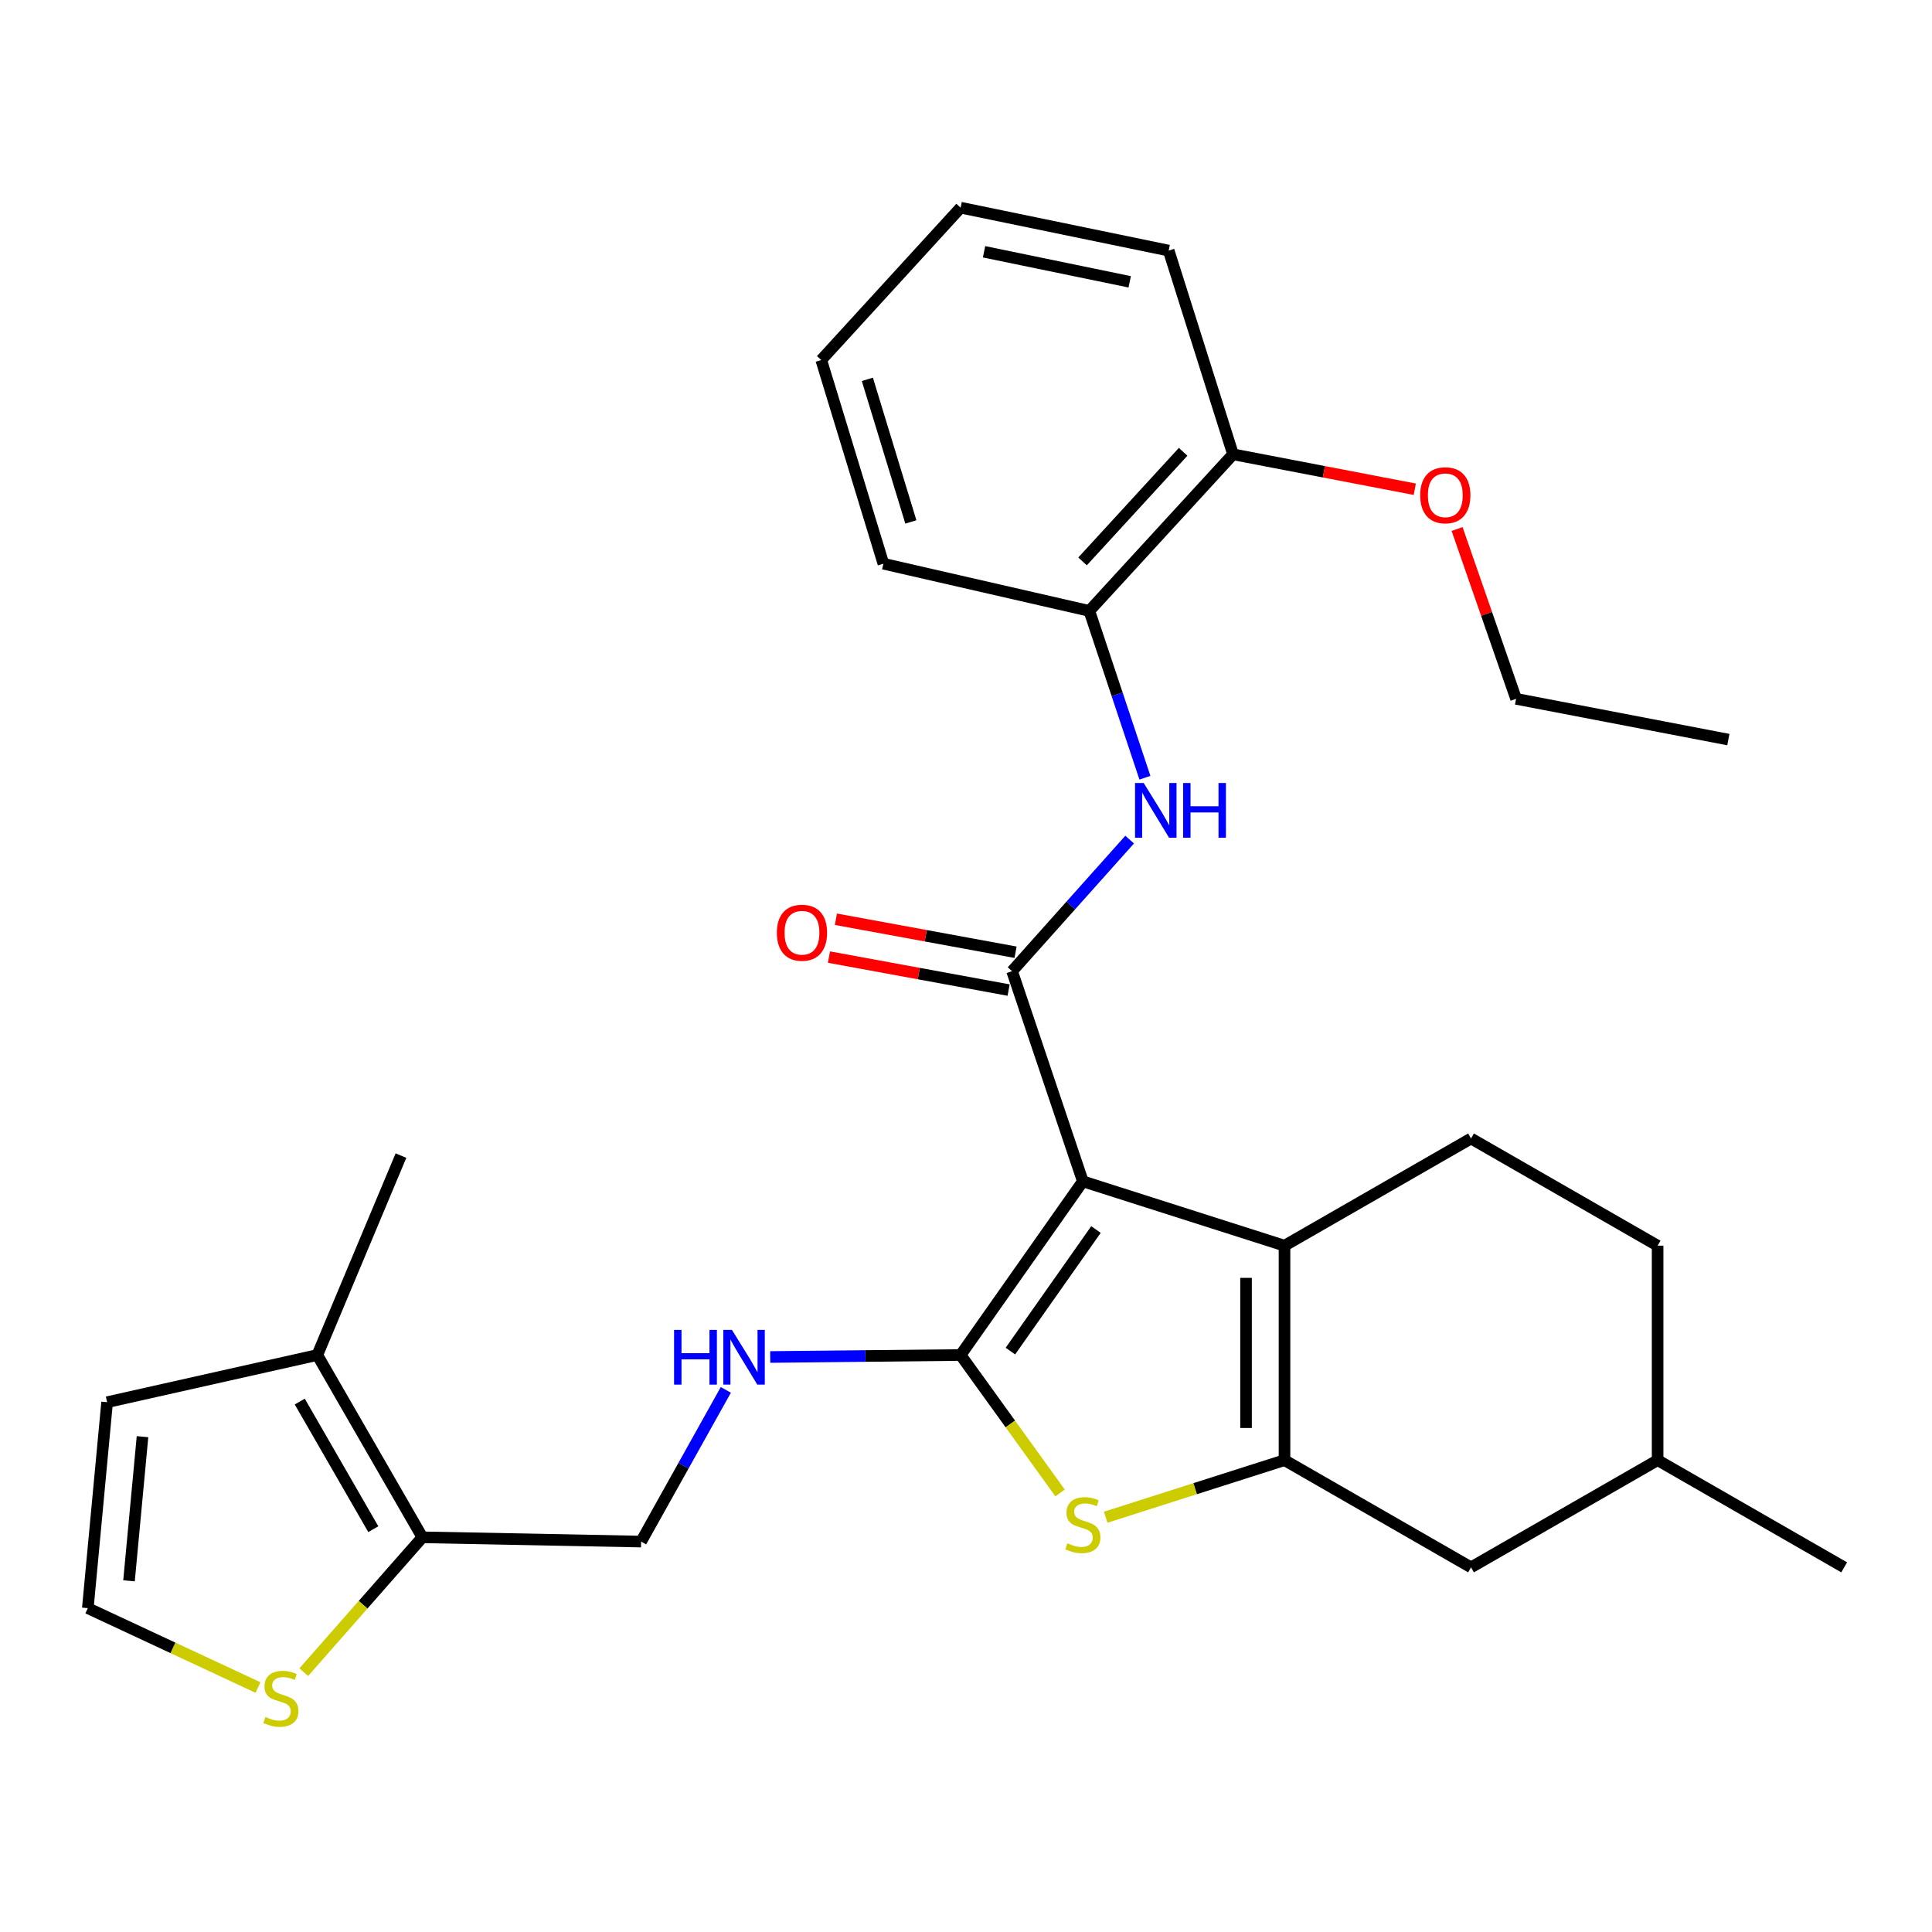 <?xml version='1.0' encoding='iso-8859-1'?>
<svg version='1.1' baseProfile='full'
              xmlns='http://www.w3.org/2000/svg'
                      xmlns:rdkit='http://www.rdkit.org/xml'
                      xmlns:xlink='http://www.w3.org/1999/xlink'
                  xml:space='preserve'
width='1000px' height='1000px' viewBox='0 0 1000 1000'>
<!-- END OF HEADER -->
<rect style='opacity:1.0;fill:#FFFFFF;stroke:none' width='1000' height='1000' x='0' y='0'> </rect>
<path class='bond-0' d='M 560.481,611.457 L 497.213,701.355' style='fill:none;fill-rule:evenodd;stroke:#000000;stroke-width:6px;stroke-linecap:butt;stroke-linejoin:miter;stroke-opacity:1' />
<path class='bond-0' d='M 567.27,636.398 L 522.982,699.327' style='fill:none;fill-rule:evenodd;stroke:#000000;stroke-width:6px;stroke-linecap:butt;stroke-linejoin:miter;stroke-opacity:1' />
<path class='bond-1' d='M 560.481,611.457 L 664.856,644.766' style='fill:none;fill-rule:evenodd;stroke:#000000;stroke-width:6px;stroke-linecap:butt;stroke-linejoin:miter;stroke-opacity:1' />
<path class='bond-2' d='M 560.481,611.457 L 523.854,502.67' style='fill:none;fill-rule:evenodd;stroke:#000000;stroke-width:6px;stroke-linecap:butt;stroke-linejoin:miter;stroke-opacity:1' />
<path class='bond-4' d='M 497.213,701.355 L 522.955,737.05' style='fill:none;fill-rule:evenodd;stroke:#000000;stroke-width:6px;stroke-linecap:butt;stroke-linejoin:miter;stroke-opacity:1' />
<path class='bond-4' d='M 522.955,737.05 L 548.697,772.745' style='fill:none;fill-rule:evenodd;stroke:#CCCC00;stroke-width:6px;stroke-linecap:butt;stroke-linejoin:miter;stroke-opacity:1' />
<path class='bond-7' d='M 497.213,701.355 L 447.938,701.865' style='fill:none;fill-rule:evenodd;stroke:#000000;stroke-width:6px;stroke-linecap:butt;stroke-linejoin:miter;stroke-opacity:1' />
<path class='bond-7' d='M 447.938,701.865 L 398.662,702.376' style='fill:none;fill-rule:evenodd;stroke:#0000FF;stroke-width:6px;stroke-linecap:butt;stroke-linejoin:miter;stroke-opacity:1' />
<path class='bond-3' d='M 664.856,644.766 L 664.856,755.776' style='fill:none;fill-rule:evenodd;stroke:#000000;stroke-width:6px;stroke-linecap:butt;stroke-linejoin:miter;stroke-opacity:1' />
<path class='bond-3' d='M 644.95,661.418 L 644.95,739.125' style='fill:none;fill-rule:evenodd;stroke:#000000;stroke-width:6px;stroke-linecap:butt;stroke-linejoin:miter;stroke-opacity:1' />
<path class='bond-10' d='M 664.856,644.766 L 761.401,589.283' style='fill:none;fill-rule:evenodd;stroke:#000000;stroke-width:6px;stroke-linecap:butt;stroke-linejoin:miter;stroke-opacity:1' />
<path class='bond-5' d='M 523.854,502.67 L 554.28,468.625' style='fill:none;fill-rule:evenodd;stroke:#000000;stroke-width:6px;stroke-linecap:butt;stroke-linejoin:miter;stroke-opacity:1' />
<path class='bond-5' d='M 554.28,468.625 L 584.706,434.58' style='fill:none;fill-rule:evenodd;stroke:#0000FF;stroke-width:6px;stroke-linecap:butt;stroke-linejoin:miter;stroke-opacity:1' />
<path class='bond-14' d='M 525.652,492.88 L 479.157,484.342' style='fill:none;fill-rule:evenodd;stroke:#000000;stroke-width:6px;stroke-linecap:butt;stroke-linejoin:miter;stroke-opacity:1' />
<path class='bond-14' d='M 479.157,484.342 L 432.662,475.803' style='fill:none;fill-rule:evenodd;stroke:#FF0000;stroke-width:6px;stroke-linecap:butt;stroke-linejoin:miter;stroke-opacity:1' />
<path class='bond-14' d='M 522.056,512.459 L 475.562,503.92' style='fill:none;fill-rule:evenodd;stroke:#000000;stroke-width:6px;stroke-linecap:butt;stroke-linejoin:miter;stroke-opacity:1' />
<path class='bond-14' d='M 475.562,503.92 L 429.067,495.382' style='fill:none;fill-rule:evenodd;stroke:#FF0000;stroke-width:6px;stroke-linecap:butt;stroke-linejoin:miter;stroke-opacity:1' />
<path class='bond-12' d='M 664.856,755.776 L 761.401,811.259' style='fill:none;fill-rule:evenodd;stroke:#000000;stroke-width:6px;stroke-linecap:butt;stroke-linejoin:miter;stroke-opacity:1' />
<path class='bond-29' d='M 664.856,755.776 L 618.578,770.545' style='fill:none;fill-rule:evenodd;stroke:#000000;stroke-width:6px;stroke-linecap:butt;stroke-linejoin:miter;stroke-opacity:1' />
<path class='bond-29' d='M 618.578,770.545 L 572.3,785.314' style='fill:none;fill-rule:evenodd;stroke:#CCCC00;stroke-width:6px;stroke-linecap:butt;stroke-linejoin:miter;stroke-opacity:1' />
<path class='bond-11' d='M 592.611,402.559 L 578.222,359.382' style='fill:none;fill-rule:evenodd;stroke:#0000FF;stroke-width:6px;stroke-linecap:butt;stroke-linejoin:miter;stroke-opacity:1' />
<path class='bond-11' d='M 578.222,359.382 L 563.832,316.205' style='fill:none;fill-rule:evenodd;stroke:#000000;stroke-width:6px;stroke-linecap:butt;stroke-linejoin:miter;stroke-opacity:1' />
<path class='bond-6' d='M 218.627,795.71 L 331.837,797.922' style='fill:none;fill-rule:evenodd;stroke:#000000;stroke-width:6px;stroke-linecap:butt;stroke-linejoin:miter;stroke-opacity:1' />
<path class='bond-8' d='M 218.627,795.71 L 164.239,701.355' style='fill:none;fill-rule:evenodd;stroke:#000000;stroke-width:6px;stroke-linecap:butt;stroke-linejoin:miter;stroke-opacity:1' />
<path class='bond-8' d='M 193.222,791.498 L 155.151,725.449' style='fill:none;fill-rule:evenodd;stroke:#000000;stroke-width:6px;stroke-linecap:butt;stroke-linejoin:miter;stroke-opacity:1' />
<path class='bond-9' d='M 218.627,795.71 L 187.926,830.61' style='fill:none;fill-rule:evenodd;stroke:#000000;stroke-width:6px;stroke-linecap:butt;stroke-linejoin:miter;stroke-opacity:1' />
<path class='bond-9' d='M 187.926,830.61 L 157.225,865.51' style='fill:none;fill-rule:evenodd;stroke:#CCCC00;stroke-width:6px;stroke-linecap:butt;stroke-linejoin:miter;stroke-opacity:1' />
<path class='bond-15' d='M 375.686,719.408 L 353.762,758.665' style='fill:none;fill-rule:evenodd;stroke:#0000FF;stroke-width:6px;stroke-linecap:butt;stroke-linejoin:miter;stroke-opacity:1' />
<path class='bond-15' d='M 353.762,758.665 L 331.837,797.922' style='fill:none;fill-rule:evenodd;stroke:#000000;stroke-width:6px;stroke-linecap:butt;stroke-linejoin:miter;stroke-opacity:1' />
<path class='bond-16' d='M 164.239,701.355 L 55.441,725.773' style='fill:none;fill-rule:evenodd;stroke:#000000;stroke-width:6px;stroke-linecap:butt;stroke-linejoin:miter;stroke-opacity:1' />
<path class='bond-21' d='M 164.239,701.355 L 207.535,598.142' style='fill:none;fill-rule:evenodd;stroke:#000000;stroke-width:6px;stroke-linecap:butt;stroke-linejoin:miter;stroke-opacity:1' />
<path class='bond-13' d='M 133.536,873.462 L 89.495,852.916' style='fill:none;fill-rule:evenodd;stroke:#CCCC00;stroke-width:6px;stroke-linecap:butt;stroke-linejoin:miter;stroke-opacity:1' />
<path class='bond-13' d='M 89.495,852.916 L 45.455,832.37' style='fill:none;fill-rule:evenodd;stroke:#000000;stroke-width:6px;stroke-linecap:butt;stroke-linejoin:miter;stroke-opacity:1' />
<path class='bond-18' d='M 761.401,589.283 L 857.979,644.766' style='fill:none;fill-rule:evenodd;stroke:#000000;stroke-width:6px;stroke-linecap:butt;stroke-linejoin:miter;stroke-opacity:1' />
<path class='bond-17' d='M 563.832,316.205 L 638.215,235.153' style='fill:none;fill-rule:evenodd;stroke:#000000;stroke-width:6px;stroke-linecap:butt;stroke-linejoin:miter;stroke-opacity:1' />
<path class='bond-17' d='M 560.324,290.587 L 612.391,233.852' style='fill:none;fill-rule:evenodd;stroke:#000000;stroke-width:6px;stroke-linecap:butt;stroke-linejoin:miter;stroke-opacity:1' />
<path class='bond-22' d='M 563.832,316.205 L 457.246,291.775' style='fill:none;fill-rule:evenodd;stroke:#000000;stroke-width:6px;stroke-linecap:butt;stroke-linejoin:miter;stroke-opacity:1' />
<path class='bond-30' d='M 761.401,811.259 L 857.979,755.776' style='fill:none;fill-rule:evenodd;stroke:#000000;stroke-width:6px;stroke-linecap:butt;stroke-linejoin:miter;stroke-opacity:1' />
<path class='bond-32' d='M 45.455,832.37 L 55.441,725.773' style='fill:none;fill-rule:evenodd;stroke:#000000;stroke-width:6px;stroke-linecap:butt;stroke-linejoin:miter;stroke-opacity:1' />
<path class='bond-32' d='M 66.772,818.238 L 73.762,743.619' style='fill:none;fill-rule:evenodd;stroke:#000000;stroke-width:6px;stroke-linecap:butt;stroke-linejoin:miter;stroke-opacity:1' />
<path class='bond-20' d='M 638.215,235.153 L 685.252,244.191' style='fill:none;fill-rule:evenodd;stroke:#000000;stroke-width:6px;stroke-linecap:butt;stroke-linejoin:miter;stroke-opacity:1' />
<path class='bond-20' d='M 685.252,244.191 L 732.289,253.23' style='fill:none;fill-rule:evenodd;stroke:#FF0000;stroke-width:6px;stroke-linecap:butt;stroke-linejoin:miter;stroke-opacity:1' />
<path class='bond-23' d='M 638.215,235.153 L 604.905,129.706' style='fill:none;fill-rule:evenodd;stroke:#000000;stroke-width:6px;stroke-linecap:butt;stroke-linejoin:miter;stroke-opacity:1' />
<path class='bond-19' d='M 857.979,644.766 L 857.979,755.776' style='fill:none;fill-rule:evenodd;stroke:#000000;stroke-width:6px;stroke-linecap:butt;stroke-linejoin:miter;stroke-opacity:1' />
<path class='bond-25' d='M 857.979,755.776 L 954.545,811.259' style='fill:none;fill-rule:evenodd;stroke:#000000;stroke-width:6px;stroke-linecap:butt;stroke-linejoin:miter;stroke-opacity:1' />
<path class='bond-24' d='M 754.184,273.816 L 769.454,317.764' style='fill:none;fill-rule:evenodd;stroke:#FF0000;stroke-width:6px;stroke-linecap:butt;stroke-linejoin:miter;stroke-opacity:1' />
<path class='bond-24' d='M 769.454,317.764 L 784.724,361.712' style='fill:none;fill-rule:evenodd;stroke:#000000;stroke-width:6px;stroke-linecap:butt;stroke-linejoin:miter;stroke-opacity:1' />
<path class='bond-27' d='M 457.246,291.775 L 425.076,186.339' style='fill:none;fill-rule:evenodd;stroke:#000000;stroke-width:6px;stroke-linecap:butt;stroke-linejoin:miter;stroke-opacity:1' />
<path class='bond-27' d='M 471.46,270.151 L 448.941,196.345' style='fill:none;fill-rule:evenodd;stroke:#000000;stroke-width:6px;stroke-linecap:butt;stroke-linejoin:miter;stroke-opacity:1' />
<path class='bond-31' d='M 604.905,129.706 L 497.213,107.489' style='fill:none;fill-rule:evenodd;stroke:#000000;stroke-width:6px;stroke-linecap:butt;stroke-linejoin:miter;stroke-opacity:1' />
<path class='bond-31' d='M 584.729,145.869 L 509.345,130.317' style='fill:none;fill-rule:evenodd;stroke:#000000;stroke-width:6px;stroke-linecap:butt;stroke-linejoin:miter;stroke-opacity:1' />
<path class='bond-26' d='M 784.724,361.712 L 894.595,382.813' style='fill:none;fill-rule:evenodd;stroke:#000000;stroke-width:6px;stroke-linecap:butt;stroke-linejoin:miter;stroke-opacity:1' />
<path class='bond-28' d='M 425.076,186.339 L 497.213,107.489' style='fill:none;fill-rule:evenodd;stroke:#000000;stroke-width:6px;stroke-linecap:butt;stroke-linejoin:miter;stroke-opacity:1' />
<path  class='atom-5' d='M 552.481 798.806
Q 552.801 798.926, 554.121 799.486
Q 555.441 800.046, 556.881 800.406
Q 558.361 800.726, 559.801 800.726
Q 562.481 800.726, 564.041 799.446
Q 565.601 798.126, 565.601 795.846
Q 565.601 794.286, 564.801 793.326
Q 564.041 792.366, 562.841 791.846
Q 561.641 791.326, 559.641 790.726
Q 557.121 789.966, 555.601 789.246
Q 554.121 788.526, 553.041 787.006
Q 552.001 785.486, 552.001 782.926
Q 552.001 779.366, 554.401 777.166
Q 556.841 774.966, 561.641 774.966
Q 564.921 774.966, 568.641 776.526
L 567.721 779.606
Q 564.321 778.206, 561.761 778.206
Q 559.001 778.206, 557.481 779.366
Q 555.961 780.486, 556.001 782.446
Q 556.001 783.966, 556.761 784.886
Q 557.561 785.806, 558.681 786.326
Q 559.841 786.846, 561.761 787.446
Q 564.321 788.246, 565.841 789.046
Q 567.361 789.846, 568.441 791.486
Q 569.561 793.086, 569.561 795.846
Q 569.561 799.766, 566.921 801.886
Q 564.321 803.966, 559.961 803.966
Q 557.441 803.966, 555.521 803.406
Q 553.641 802.886, 551.401 801.966
L 552.481 798.806
' fill='#CCCC00'/>
<path  class='atom-6' d='M 591.977 405.28
L 601.257 420.28
Q 602.177 421.76, 603.657 424.44
Q 605.137 427.12, 605.217 427.28
L 605.217 405.28
L 608.977 405.28
L 608.977 433.6
L 605.097 433.6
L 595.137 417.2
Q 593.977 415.28, 592.737 413.08
Q 591.537 410.88, 591.177 410.2
L 591.177 433.6
L 587.497 433.6
L 587.497 405.28
L 591.977 405.28
' fill='#0000FF'/>
<path  class='atom-6' d='M 612.377 405.28
L 616.217 405.28
L 616.217 417.32
L 630.697 417.32
L 630.697 405.28
L 634.537 405.28
L 634.537 433.6
L 630.697 433.6
L 630.697 420.52
L 616.217 420.52
L 616.217 433.6
L 612.377 433.6
L 612.377 405.28
' fill='#0000FF'/>
<path  class='atom-8' d='M 348.9 688.356
L 352.74 688.356
L 352.74 700.396
L 367.22 700.396
L 367.22 688.356
L 371.06 688.356
L 371.06 716.676
L 367.22 716.676
L 367.22 703.596
L 352.74 703.596
L 352.74 716.676
L 348.9 716.676
L 348.9 688.356
' fill='#0000FF'/>
<path  class='atom-8' d='M 378.86 688.356
L 388.14 703.356
Q 389.06 704.836, 390.54 707.516
Q 392.02 710.196, 392.1 710.356
L 392.1 688.356
L 395.86 688.356
L 395.86 716.676
L 391.98 716.676
L 382.02 700.276
Q 380.86 698.356, 379.62 696.156
Q 378.42 693.956, 378.06 693.276
L 378.06 716.676
L 374.38 716.676
L 374.38 688.356
L 378.86 688.356
' fill='#0000FF'/>
<path  class='atom-10' d='M 137.372 888.704
Q 137.692 888.824, 139.012 889.384
Q 140.332 889.944, 141.772 890.304
Q 143.252 890.624, 144.692 890.624
Q 147.372 890.624, 148.932 889.344
Q 150.492 888.024, 150.492 885.744
Q 150.492 884.184, 149.692 883.224
Q 148.932 882.264, 147.732 881.744
Q 146.532 881.224, 144.532 880.624
Q 142.012 879.864, 140.492 879.144
Q 139.012 878.424, 137.932 876.904
Q 136.892 875.384, 136.892 872.824
Q 136.892 869.264, 139.292 867.064
Q 141.732 864.864, 146.532 864.864
Q 149.812 864.864, 153.532 866.424
L 152.612 869.504
Q 149.212 868.104, 146.652 868.104
Q 143.892 868.104, 142.372 869.264
Q 140.852 870.384, 140.892 872.344
Q 140.892 873.864, 141.652 874.784
Q 142.452 875.704, 143.572 876.224
Q 144.732 876.744, 146.652 877.344
Q 149.212 878.144, 150.732 878.944
Q 152.252 879.744, 153.332 881.384
Q 154.452 882.984, 154.452 885.744
Q 154.452 889.664, 151.812 891.784
Q 149.212 893.864, 144.852 893.864
Q 142.332 893.864, 140.412 893.304
Q 138.532 892.784, 136.292 891.864
L 137.372 888.704
' fill='#CCCC00'/>
<path  class='atom-15' d='M 402.1 482.777
Q 402.1 475.977, 405.46 472.177
Q 408.82 468.377, 415.1 468.377
Q 421.38 468.377, 424.74 472.177
Q 428.1 475.977, 428.1 482.777
Q 428.1 489.657, 424.7 493.577
Q 421.3 497.457, 415.1 497.457
Q 408.86 497.457, 405.46 493.577
Q 402.1 489.697, 402.1 482.777
M 415.1 494.257
Q 419.42 494.257, 421.74 491.377
Q 424.1 488.457, 424.1 482.777
Q 424.1 477.217, 421.74 474.417
Q 419.42 471.577, 415.1 471.577
Q 410.78 471.577, 408.42 474.377
Q 406.1 477.177, 406.1 482.777
Q 406.1 488.497, 408.42 491.377
Q 410.78 494.257, 415.1 494.257
' fill='#FF0000'/>
<path  class='atom-21' d='M 735.086 256.345
Q 735.086 249.545, 738.446 245.745
Q 741.806 241.945, 748.086 241.945
Q 754.366 241.945, 757.726 245.745
Q 761.086 249.545, 761.086 256.345
Q 761.086 263.225, 757.686 267.145
Q 754.286 271.025, 748.086 271.025
Q 741.846 271.025, 738.446 267.145
Q 735.086 263.265, 735.086 256.345
M 748.086 267.825
Q 752.406 267.825, 754.726 264.945
Q 757.086 262.025, 757.086 256.345
Q 757.086 250.785, 754.726 247.985
Q 752.406 245.145, 748.086 245.145
Q 743.766 245.145, 741.406 247.945
Q 739.086 250.745, 739.086 256.345
Q 739.086 262.065, 741.406 264.945
Q 743.766 267.825, 748.086 267.825
' fill='#FF0000'/>
</svg>
